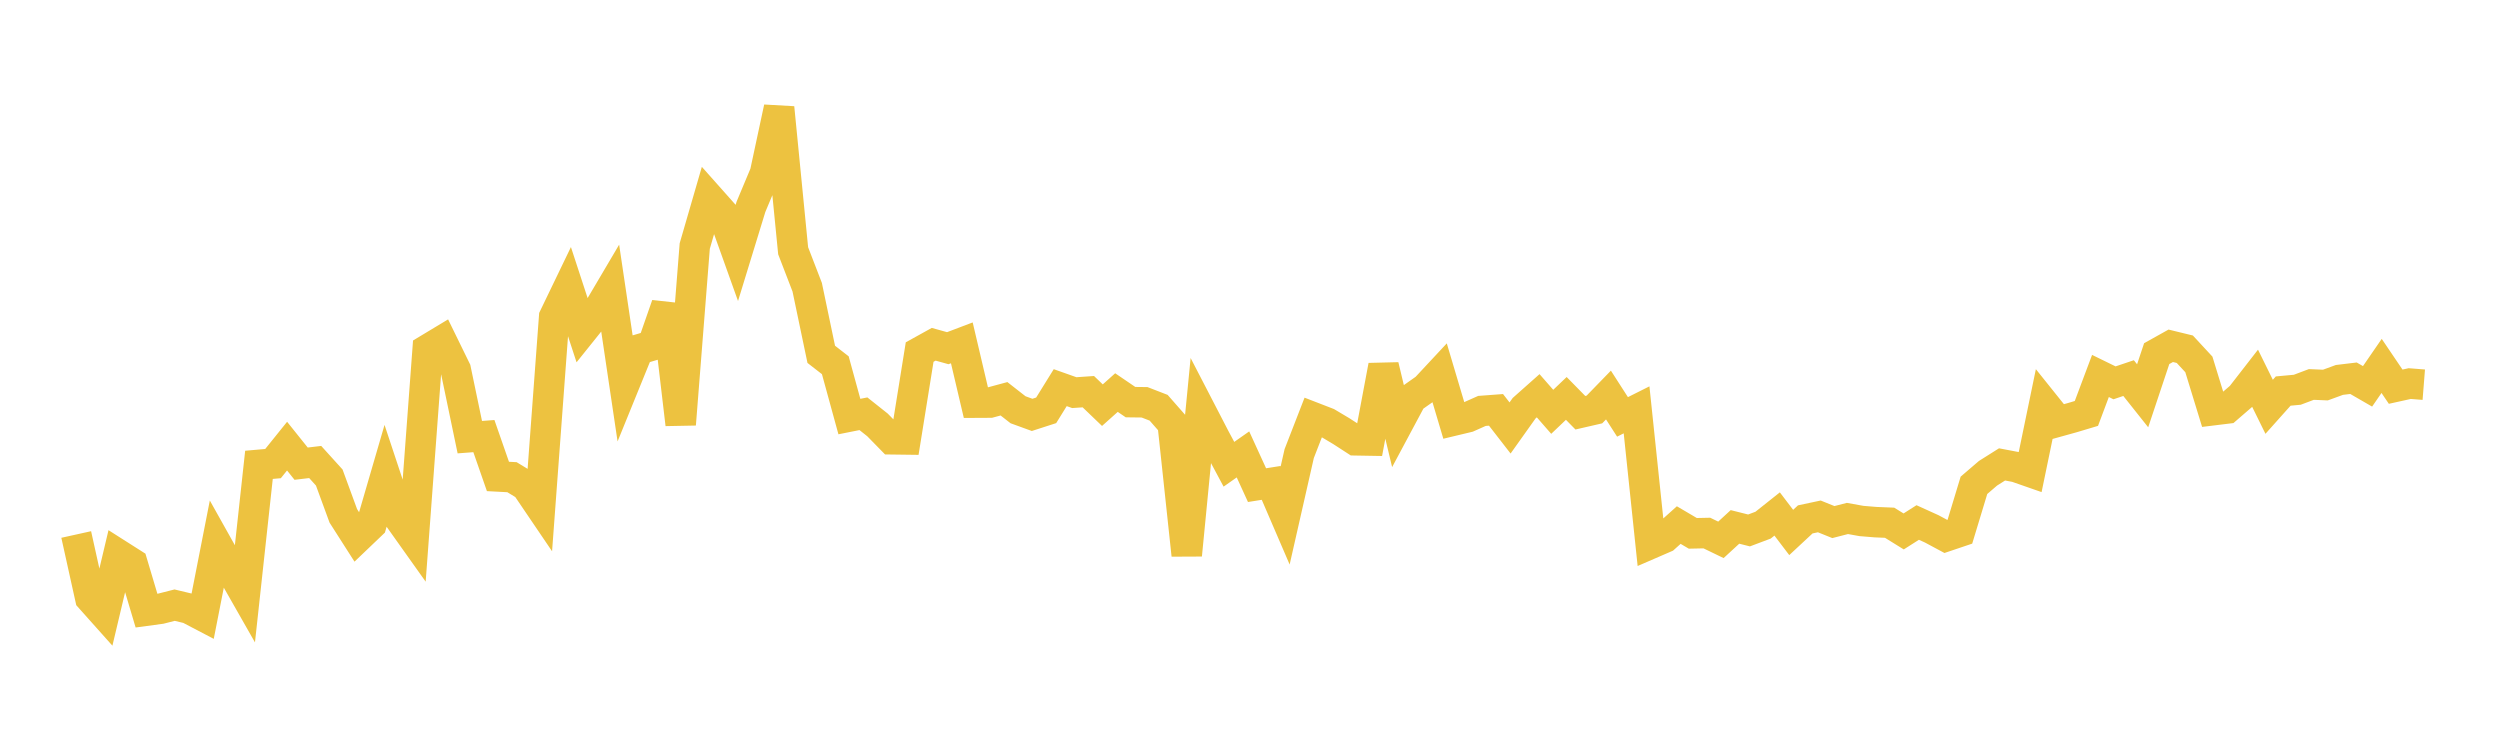 <svg width="164" height="48" xmlns="http://www.w3.org/2000/svg" xmlns:xlink="http://www.w3.org/1999/xlink"><path fill="none" stroke="rgb(237,194,64)" stroke-width="2" d="M5,35.063L5.922,39.228L6.844,40.261L7.766,36.377L8.689,36.964L9.611,40.058L10.533,39.933L11.455,39.698L12.377,39.919L13.299,40.402L14.222,35.696L15.144,37.342L16.066,38.961L16.988,30.493L17.91,30.412L18.832,29.266L19.754,30.417L20.677,30.307L21.599,31.325L22.521,33.839L23.443,35.282L24.365,34.401L25.287,31.237L26.21,34.021L27.132,35.318L28.054,22.926L28.976,22.371L29.898,24.257L30.82,28.678L31.743,28.608L32.665,31.255L33.587,31.304L34.509,31.866L35.431,33.225L36.353,20.791L37.275,18.879L38.198,21.701L39.12,20.552L40.042,18.99L40.964,25.195L41.886,22.929L42.808,22.657L43.731,20.009L44.653,27.837L45.575,16.14L46.497,12.963L47.419,14L48.341,16.575L49.263,13.568L50.186,11.364L51.108,7.065L52.03,16.449L52.952,18.84L53.874,23.244L54.796,23.96L55.719,27.326L56.641,27.142L57.563,27.874L58.485,28.816L59.407,28.828L60.329,23.095L61.251,22.584L62.174,22.841L63.096,22.491L64.018,26.414L64.94,26.409L65.862,26.16L66.784,26.88L67.707,27.216L68.629,26.918L69.551,25.43L70.473,25.757L71.395,25.694L72.317,26.579L73.24,25.753L74.162,26.38L75.084,26.391L76.006,26.748L76.928,27.798L77.85,36.412L78.772,26.95L79.695,28.733L80.617,30.456L81.539,29.809L82.461,31.825L83.383,31.679L84.305,33.819L85.228,29.754L86.15,27.38L87.072,27.737L87.994,28.286L88.916,28.883L89.838,28.899L90.76,23.991L91.683,27.849L92.605,26.125L93.527,25.475L94.449,24.486L95.371,27.588L96.293,27.367L97.216,26.956L98.138,26.887L99.06,28.075L99.982,26.779L100.904,25.96L101.826,27.015L102.749,26.136L103.671,27.075L104.593,26.863L105.515,25.914L106.437,27.348L107.359,26.886L108.281,35.67L109.204,35.27L110.126,34.444L111.048,34.987L111.97,34.968L112.892,35.414L113.814,34.565L114.737,34.797L115.659,34.45L116.581,33.717L117.503,34.93L118.425,34.072L119.347,33.876L120.269,34.248L121.192,34.011L122.114,34.177L123.036,34.253L123.958,34.291L124.88,34.862L125.802,34.276L126.725,34.695L127.647,35.19L128.569,34.879L129.491,31.837L130.413,31.046L131.335,30.465L132.257,30.64L133.18,30.962L134.102,26.502L135.024,27.653L135.946,27.397L136.868,27.121L137.79,24.663L138.713,25.114L139.635,24.803L140.557,25.963L141.479,23.199L142.401,22.684L143.323,22.909L144.246,23.906L145.168,26.911L146.09,26.798L147.012,26.001L147.934,24.814L148.856,26.686L149.778,25.653L150.701,25.568L151.623,25.221L152.545,25.26L153.467,24.923L154.389,24.812L155.311,25.345L156.234,24.004L157.156,25.367L158.078,25.163L159,25.236"></path></svg>
